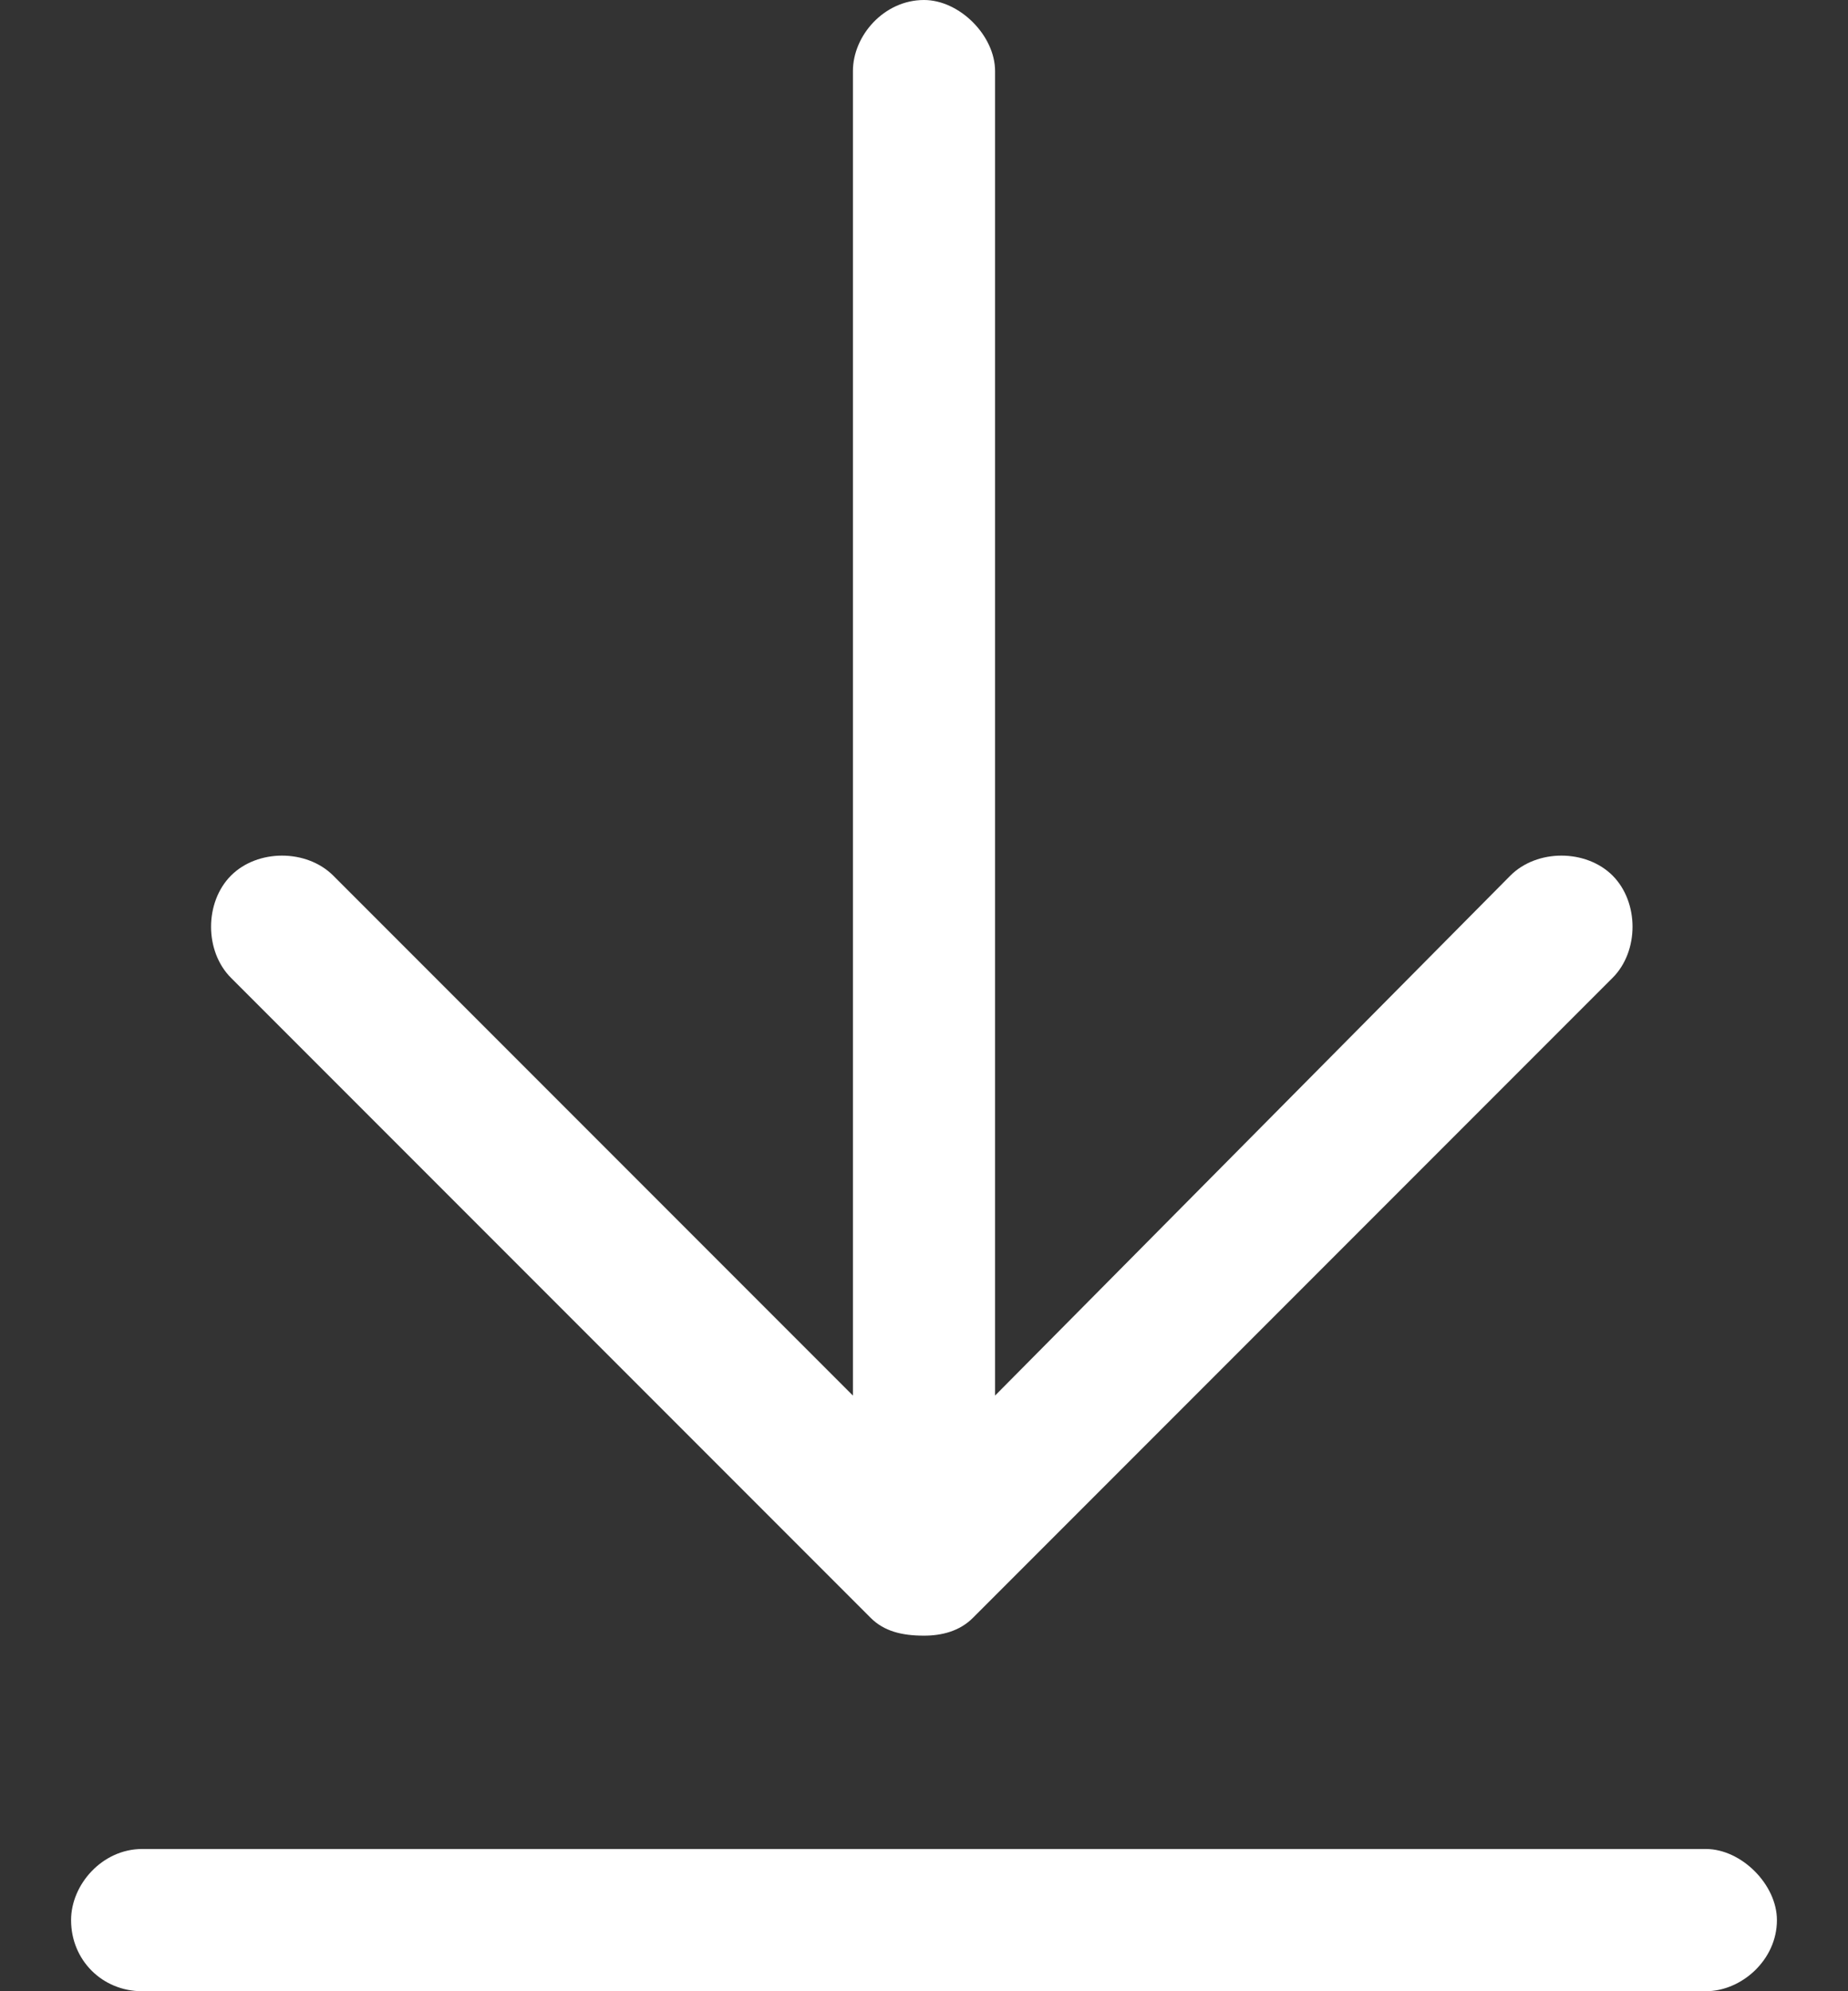 <svg width="13" height="14" viewBox="0 0 13 14" fill="none" xmlns="http://www.w3.org/2000/svg">
<rect x="0" y="0" width="13" height="14" fill="#333333" stroke="none"/>
<path d="M6.125 11.375L1.625 6.875C1.438 6.688 1.438 6.344 1.625 6.156C1.812 5.969 2.156 5.969 2.344 6.156L6 9.812V0.5C6 0.25 6.219 0 6.5 0C6.75 0 7 0.25 7 0.5V9.812L10.625 6.156C10.812 5.969 11.156 5.969 11.344 6.156C11.531 6.344 11.531 6.688 11.344 6.875L6.844 11.375C6.75 11.469 6.625 11.5 6.5 11.5C6.344 11.5 6.219 11.469 6.125 11.375ZM12 13C12.25 13 12.5 13.25 12.5 13.5C12.5 13.781 12.25 14 12 14H1C0.719 14 0.5 13.781 0.5 13.5C0.5 13.25 0.719 13 1 13H12Z" fill="white"/>
</svg>
